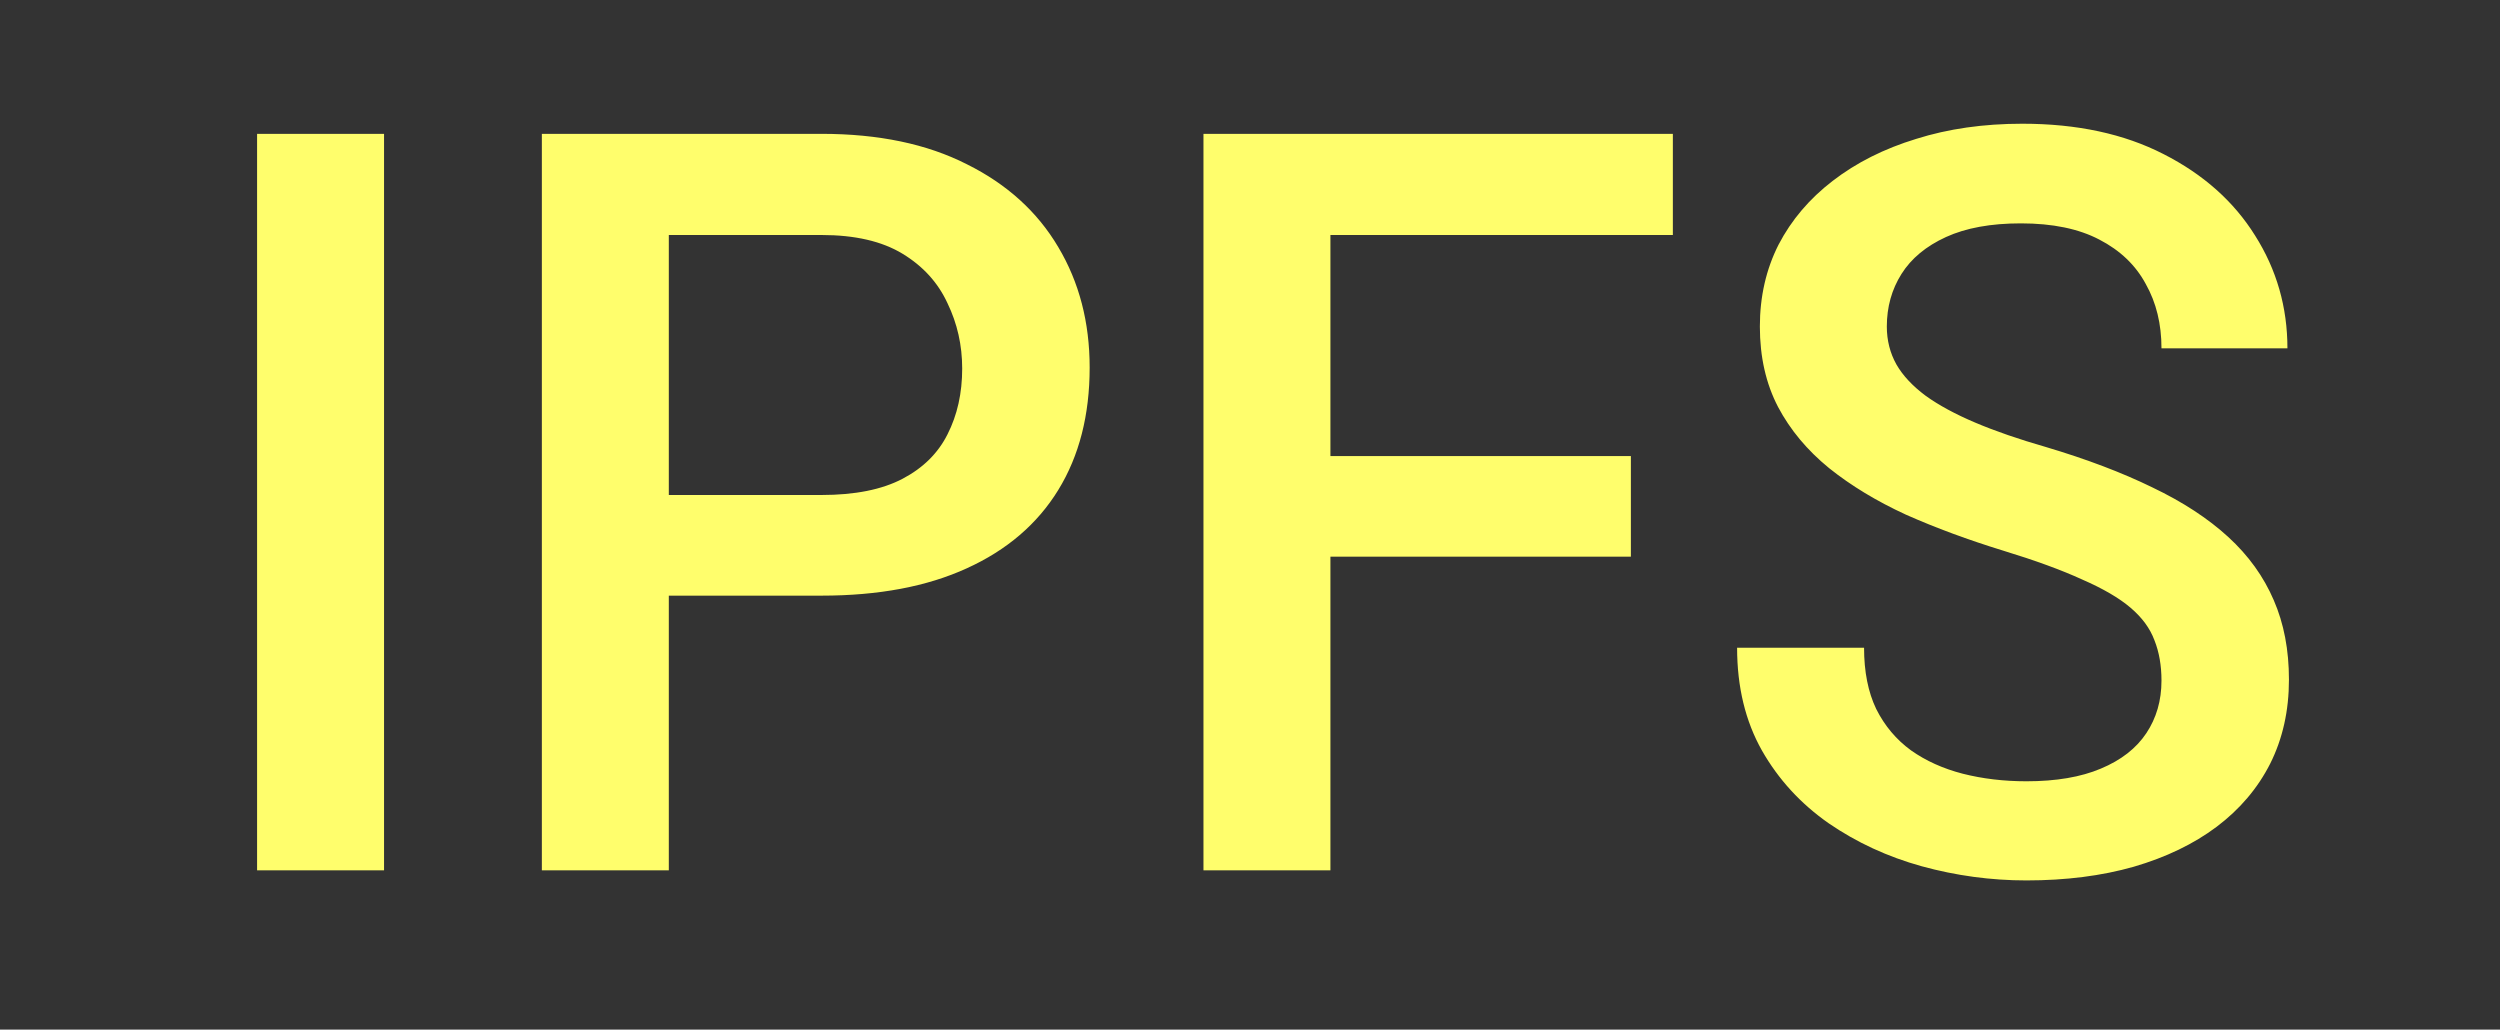 <svg width="879" height="362" viewBox="0 0 879 362" fill="none" xmlns="http://www.w3.org/2000/svg">
<rect x="0" y="0" width="879" height="362" fill="#333333" stroke="none"/>
<g clip-path="url(#clip0_21_3)">
<path d="M135.029 47.058V306H90.39V47.058H135.029ZM288.865 209.43H221.462V174.039H288.865C300.603 174.039 310.088 172.142 317.321 168.348C324.553 164.554 329.829 159.337 333.149 152.698C336.587 145.94 338.306 138.233 338.306 129.578C338.306 121.397 336.587 113.75 333.149 106.636C329.829 99.403 324.553 93.594 317.321 89.207C310.088 84.82 300.603 82.627 288.865 82.627H235.156V306H190.517V47.058H288.865C308.903 47.058 325.916 50.615 339.907 57.728C354.016 64.724 364.746 74.446 372.097 86.895C379.448 99.226 383.123 113.335 383.123 129.222C383.123 145.94 379.448 160.286 372.097 172.261C364.746 184.235 354.016 193.424 339.907 199.827C325.916 206.229 308.903 209.43 288.865 209.43ZM467.777 47.058V306H423.138V47.058H467.777ZM573.417 160.345V195.736H456.395V160.345H573.417ZM588.178 47.058V82.627H456.395V47.058H588.178ZM759.977 239.308C759.977 233.973 759.147 229.23 757.487 225.081C755.945 220.931 753.159 217.137 749.128 213.698C745.097 210.26 739.406 206.94 732.055 203.739C724.823 200.419 715.575 197.04 704.311 193.602C691.981 189.808 680.598 185.599 670.165 180.975C659.85 176.232 650.839 170.779 643.132 164.613C635.426 158.329 629.438 151.156 625.17 143.094C620.902 134.913 618.768 125.487 618.768 114.817C618.768 104.265 620.961 94.661 625.348 86.006C629.853 77.351 636.197 69.881 644.377 63.597C652.677 57.195 662.458 52.275 673.722 48.836C684.985 45.279 697.434 43.501 711.069 43.501C730.277 43.501 746.816 47.058 760.688 54.172C774.678 61.285 785.408 70.83 792.878 82.805C800.466 94.779 804.26 107.999 804.26 122.464H759.977C759.977 113.927 758.139 106.399 754.463 99.878C750.907 93.238 745.453 88.021 738.102 84.227C730.869 80.433 721.681 78.536 710.536 78.536C699.984 78.536 691.21 80.137 684.215 83.338C677.219 86.539 672.003 90.867 668.564 96.321C665.126 101.775 663.407 107.94 663.407 114.817C663.407 119.678 664.533 124.124 666.786 128.155C669.039 132.068 672.477 135.743 677.101 139.181C681.725 142.501 687.534 145.643 694.53 148.607C701.525 151.571 709.765 154.417 719.25 157.144C733.596 161.412 746.105 166.155 756.775 171.371C767.446 176.47 776.338 182.279 783.452 188.8C790.566 195.321 795.901 202.731 799.458 211.031C803.015 219.212 804.794 228.519 804.794 238.952C804.794 249.86 802.6 259.701 798.213 268.475C793.826 277.13 787.543 284.54 779.362 290.705C771.299 296.752 761.577 301.435 750.195 304.755C738.932 307.956 726.364 309.557 712.492 309.557C700.043 309.557 687.772 307.897 675.678 304.577C663.703 301.257 652.795 296.219 642.955 289.46C633.114 282.584 625.289 274.047 619.479 263.851C613.67 253.536 610.765 241.502 610.765 227.748H655.404C655.404 236.166 656.827 243.339 659.672 249.267C662.636 255.196 666.727 260.057 671.943 263.851C677.16 267.526 683.207 270.253 690.084 272.032C697.079 273.81 704.548 274.699 712.492 274.699C722.926 274.699 731.64 273.217 738.635 270.253C745.749 267.289 751.084 263.139 754.641 257.804C758.198 252.469 759.977 246.303 759.977 239.308Z" fill="#FFFE6C"/>
</g>
<defs>
<clipPath id="clip0_21_3">
<rect width="879" height="361.798" fill="white"/>
</clipPath>
</defs>
</svg>
